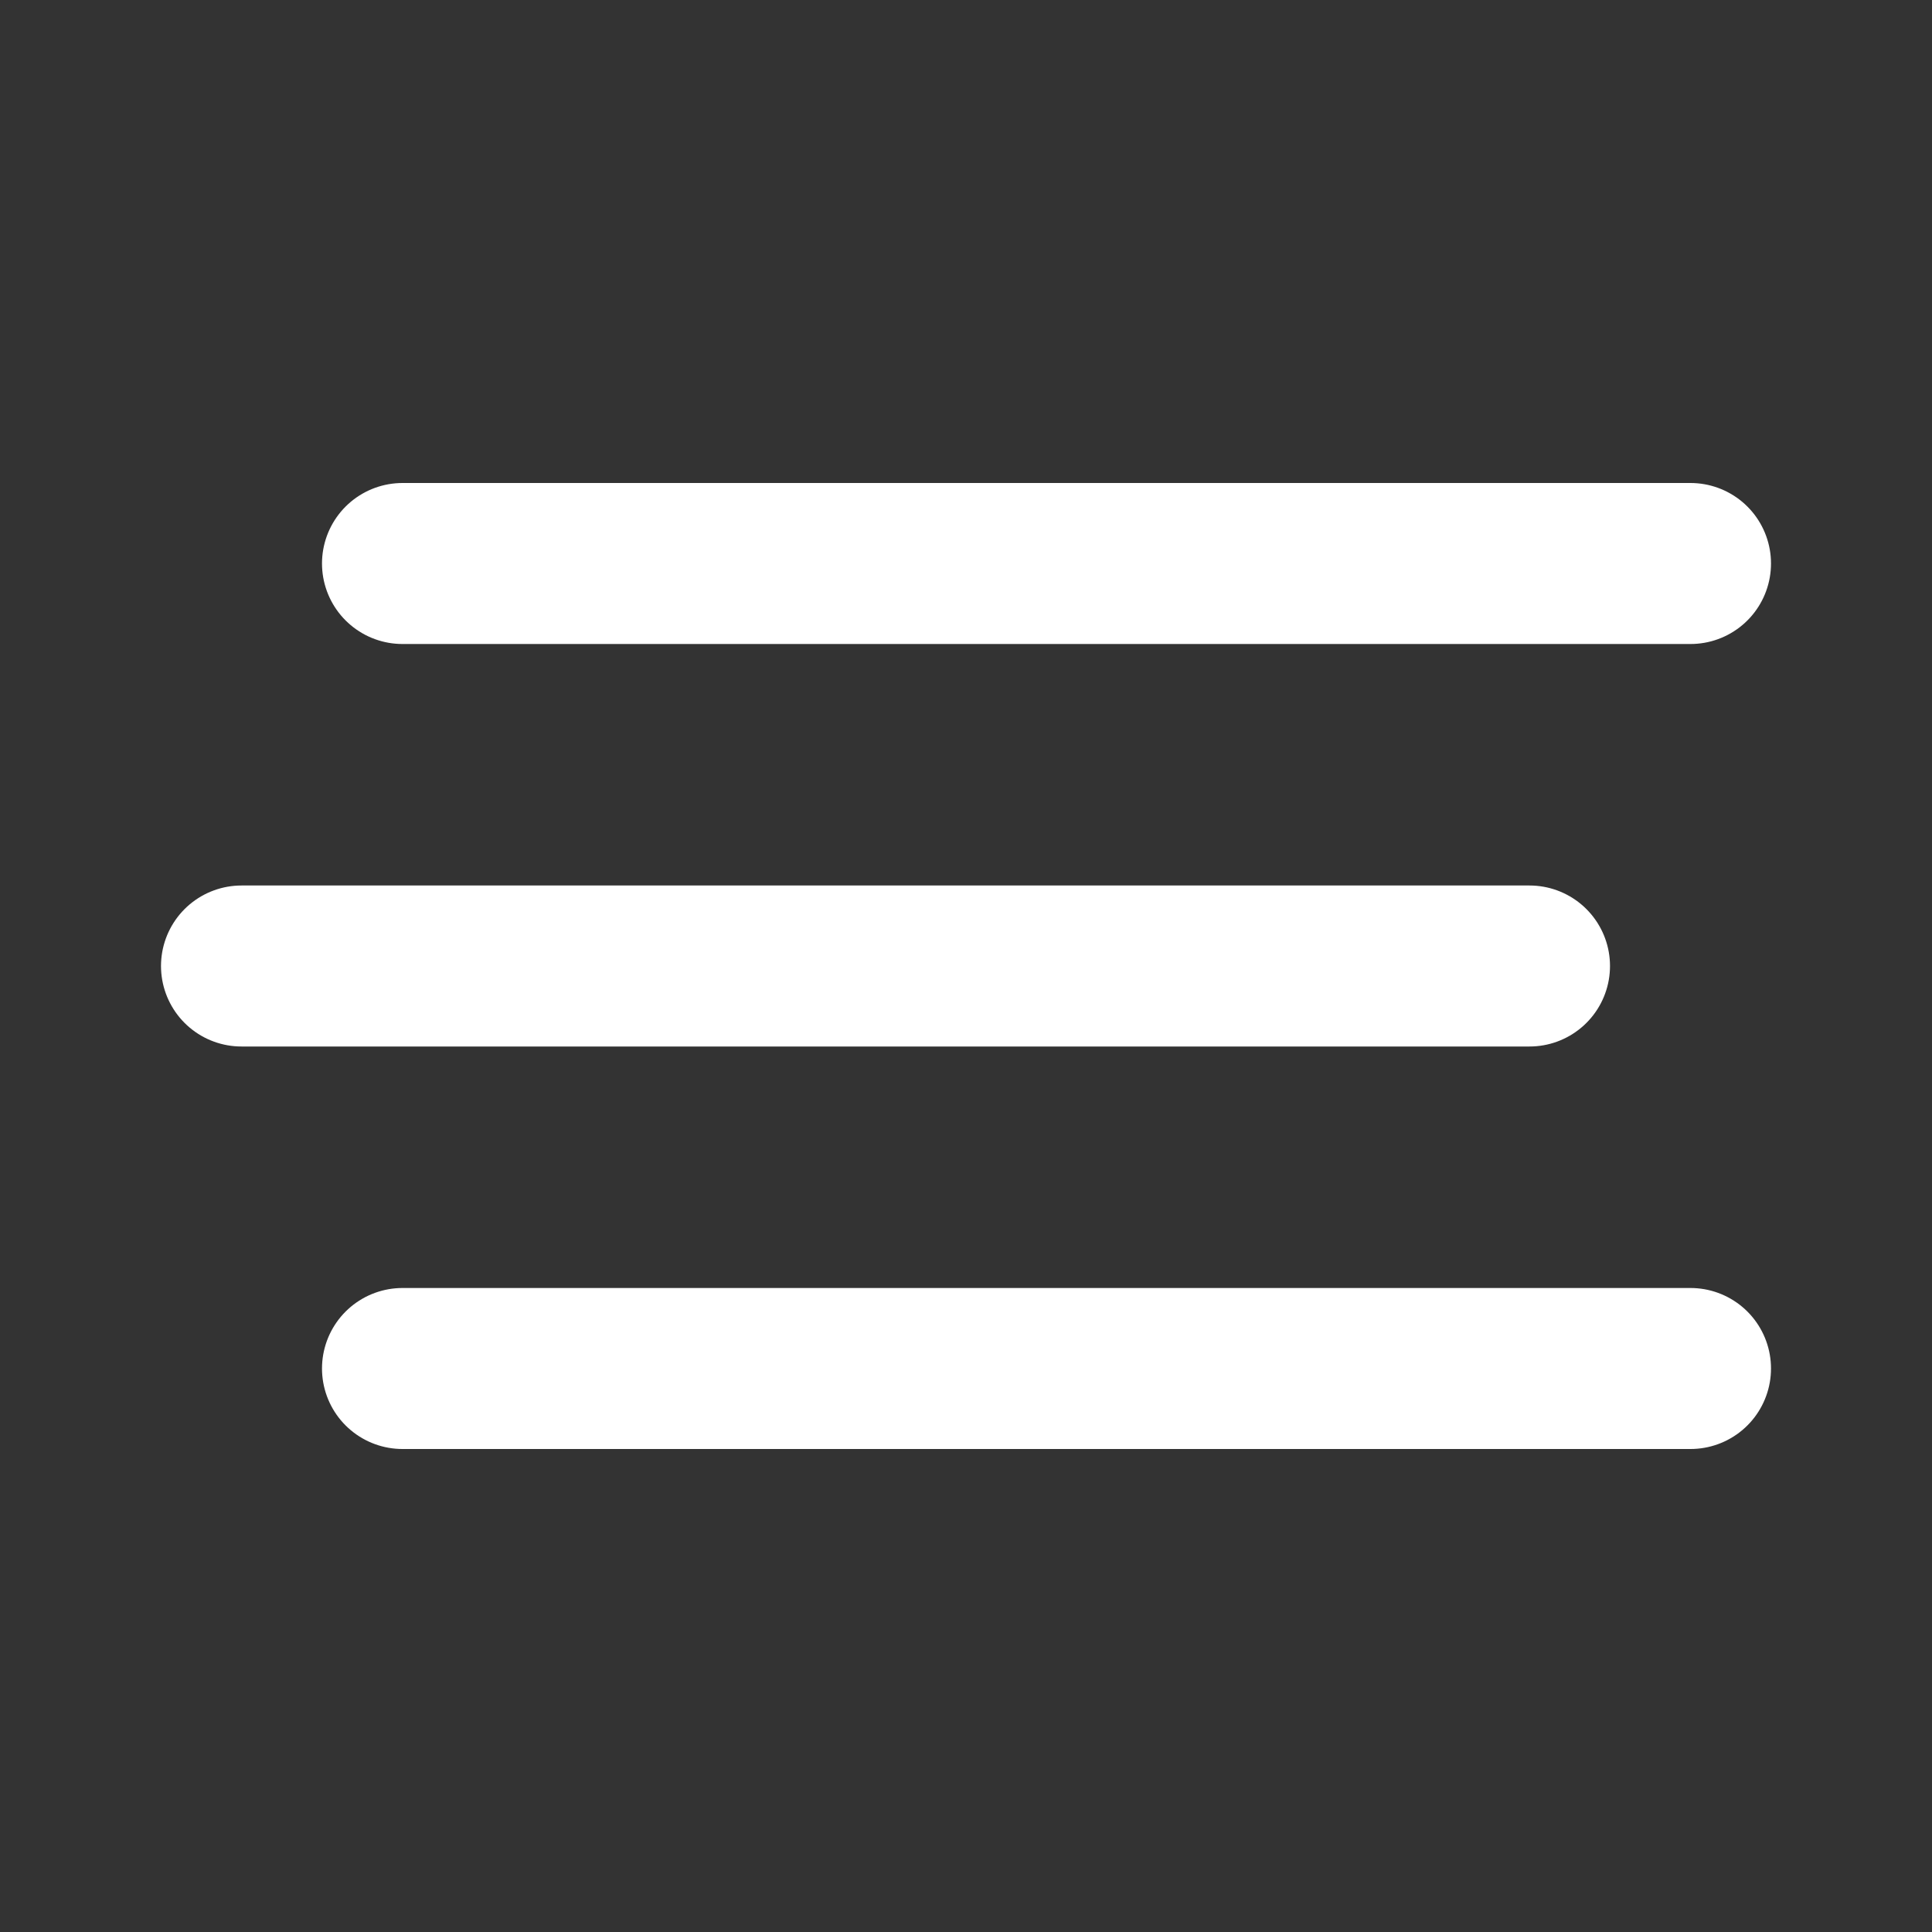<svg width="24" height="24" viewBox="0 0 24 24" fill="none" xmlns="http://www.w3.org/2000/svg">
<rect x="0" y="0" width="24" height="24" fill="#333333" stroke="none"/>
<path d="M5 17L21 17" stroke="white" stroke-width="2" stroke-linecap="round" stroke-linejoin="round"/>
<path d="M3 12L19 12" stroke="white" stroke-width="2" stroke-linecap="round" stroke-linejoin="round"/>
<path d="M5 7L21 7" stroke="white" stroke-width="2" stroke-linecap="round" stroke-linejoin="round"/>
</svg>

